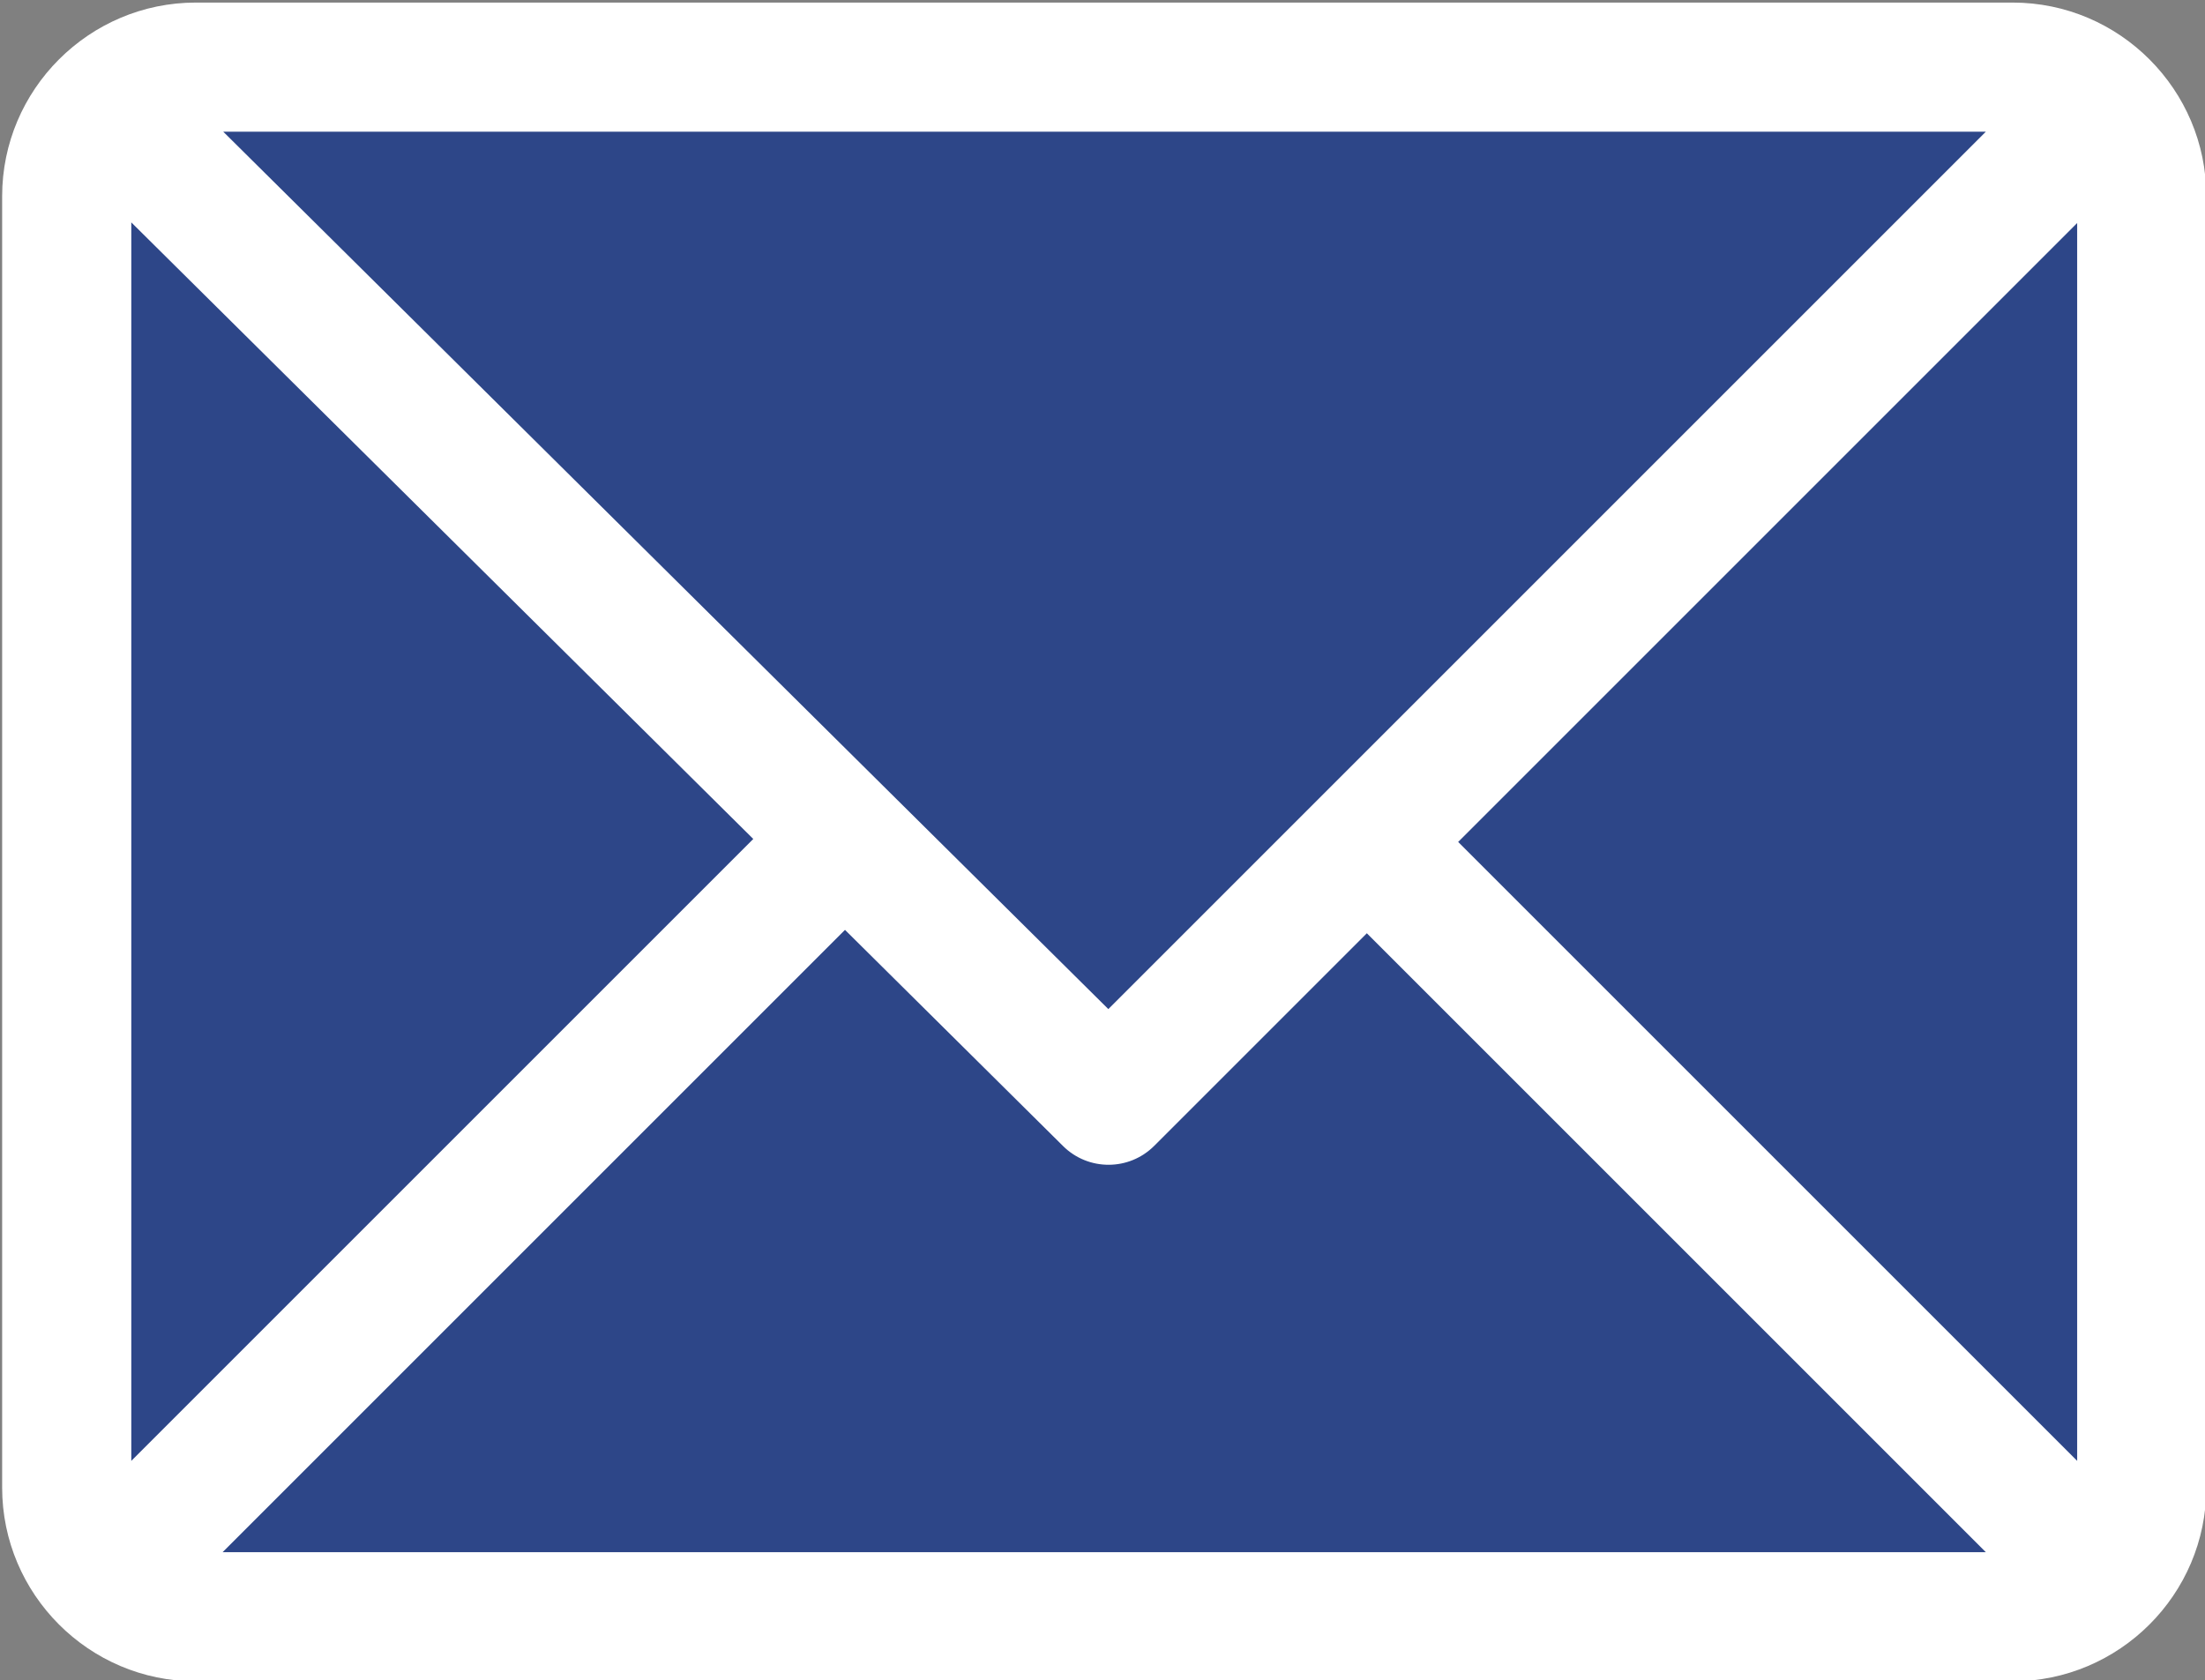 <?xml version="1.0" encoding="UTF-8" standalone="no"?>
<!-- Created with Inkscape (http://www.inkscape.org/) -->

<svg
   xmlns:dc="http://purl.org/dc/elements/1.1/"
   xmlns:cc="http://creativecommons.org/ns#"
   xmlns:rdf="http://www.w3.org/1999/02/22-rdf-syntax-ns#"
   xmlns:svg="http://www.w3.org/2000/svg"
   xmlns="http://www.w3.org/2000/svg"
   xmlns:sodipodi="http://sodipodi.sourceforge.net/DTD/sodipodi-0.dtd"
   xmlns:inkscape="http://www.inkscape.org/namespaces/inkscape"
   width="135.731mm"
   height="103.452mm"
   viewBox="0 0 135.731 103.452"
   version="1.1"
   sodipodi:docname="envelope-invert.svg"
   inkscape:version="0.92.3 (2405546, 2018-03-11)">
  <rect x="0" y="0" width="135.731" height="103.452" fill="#808080" stroke="none"/>
  <defs
    />
  <sodipodi:namedview
     pagecolor="#ffffff"
     bordercolor="#666666"
     borderopacity="1.0"
     inkscape:pageopacity="0.0"
     inkscape:pageshadow="2"
     inkscape:zoom="0.35"
     inkscape:cx="-199.21426"
     inkscape:cy="44.071427"
     inkscape:document-units="mm"
     inkscape:current-layer="layer1"
     showgrid="false"
     showguides="true"
     inkscape:guide-bbox="true"
     inkscape:window-width="1920"
     inkscape:window-height="1057"
     inkscape:window-x="-8"
     inkscape:window-y="-8"
     inkscape:window-maximized="1"
     fit-margin-top="0"
     fit-margin-left="0"
     fit-margin-right="0"
     fit-margin-bottom="0">
    <sodipodi:guide
       position="-0.17,32.827"
       orientation="1,0"
       inkscape:locked="false" />
    <sodipodi:guide
       position="92.812,103.887"
       orientation="0,1"
       inkscape:locked="false" />
    <sodipodi:guide
       position="135.901,-45.036"
       orientation="1,0"
       inkscape:locked="false" />
    <sodipodi:guide
       position="-119.611,-0.435"
       orientation="0,1"
       inkscape:locked="false" />
  </sodipodi:namedview>
  <g
     inkscape:groupmode="layer"
     inkscape:label="Calque 2"
     transform="translate(-35.7,-57.042)">
    <rect
       style="fill:#2d4688;fill-opacity:1;stroke:#1b0000;stroke-width:0.237;stroke-opacity:1"
       width="122.735"
       height="93.123"
       x="41.663"
       y="61.404" />
  </g>
  <g
     inkscape:label="Calque 1"
     inkscape:groupmode="layer"
     transform="translate(-35.7,-57.042)">
    <g
       transform="matrix(0.265,0,0,0.265,35.832,41.035)"
       style="fill:#ffffff;fill-opacity:1;stroke:none;stroke-opacity:1">
      <g
         style="fill:#ffffff;fill-opacity:1;stroke:none;stroke-opacity:1">
	<g
   style="fill:#ffffff;fill-opacity:1;stroke:none;stroke-opacity:1">
		<path
   d="M 467,61 H 45 C 20.218,61 0,81.196 0,106 v 300 c 0,24.72 20.128,45 45,45 h 422 c 24.72,0 45,-20.128 45,-45 V 106 C 512,81.28 491.872,61 467,61 Z M 460.786,91 256.954,294.833 51.359,91 Z M 30,399.788 V 112.069 l 144.479,143.24 z M 51.213,421 195.783,276.43 246.44,326.652 c 5.864,5.814 15.327,5.795 21.167,-0.046 L 317,277.213 460.787,421 Z M 482,399.787 338.213,256 482,112.212 Z"
   inkscape:connector-curvature="0"
   style="fill:#ffffff;fill-opacity:1;stroke:none;stroke-opacity:1" />

	</g>

</g>
      <g
         style="fill:#ffffff;fill-opacity:1;stroke:none;stroke-opacity:1">
</g>
      <g
         style="fill:#ffffff;fill-opacity:1;stroke:none;stroke-opacity:1">
</g>
      <g
         style="fill:#ffffff;fill-opacity:1;stroke:none;stroke-opacity:1">
</g>
      <g
         style="fill:#ffffff;fill-opacity:1;stroke:none;stroke-opacity:1">
</g>
      <g
         style="fill:#ffffff;fill-opacity:1;stroke:none;stroke-opacity:1">
</g>
      <g
         style="fill:#ffffff;fill-opacity:1;stroke:none;stroke-opacity:1">
</g>
      <g
         style="fill:#ffffff;fill-opacity:1;stroke:none;stroke-opacity:1">
</g>
      <g
         style="fill:#ffffff;fill-opacity:1;stroke:none;stroke-opacity:1">
</g>
      <g
         style="fill:#ffffff;fill-opacity:1;stroke:none;stroke-opacity:1">
</g>
      <g
         style="fill:#ffffff;fill-opacity:1;stroke:none;stroke-opacity:1">
</g>
      <g
         style="fill:#ffffff;fill-opacity:1;stroke:none;stroke-opacity:1">
</g>
      <g
         style="fill:#ffffff;fill-opacity:1;stroke:none;stroke-opacity:1">
</g>
      <g
         style="fill:#ffffff;fill-opacity:1;stroke:none;stroke-opacity:1">
</g>
      <g
         style="fill:#ffffff;fill-opacity:1;stroke:none;stroke-opacity:1">
</g>
      <g
         style="fill:#ffffff;fill-opacity:1;stroke:none;stroke-opacity:1">
</g>
    </g>
  </g>
</svg>

